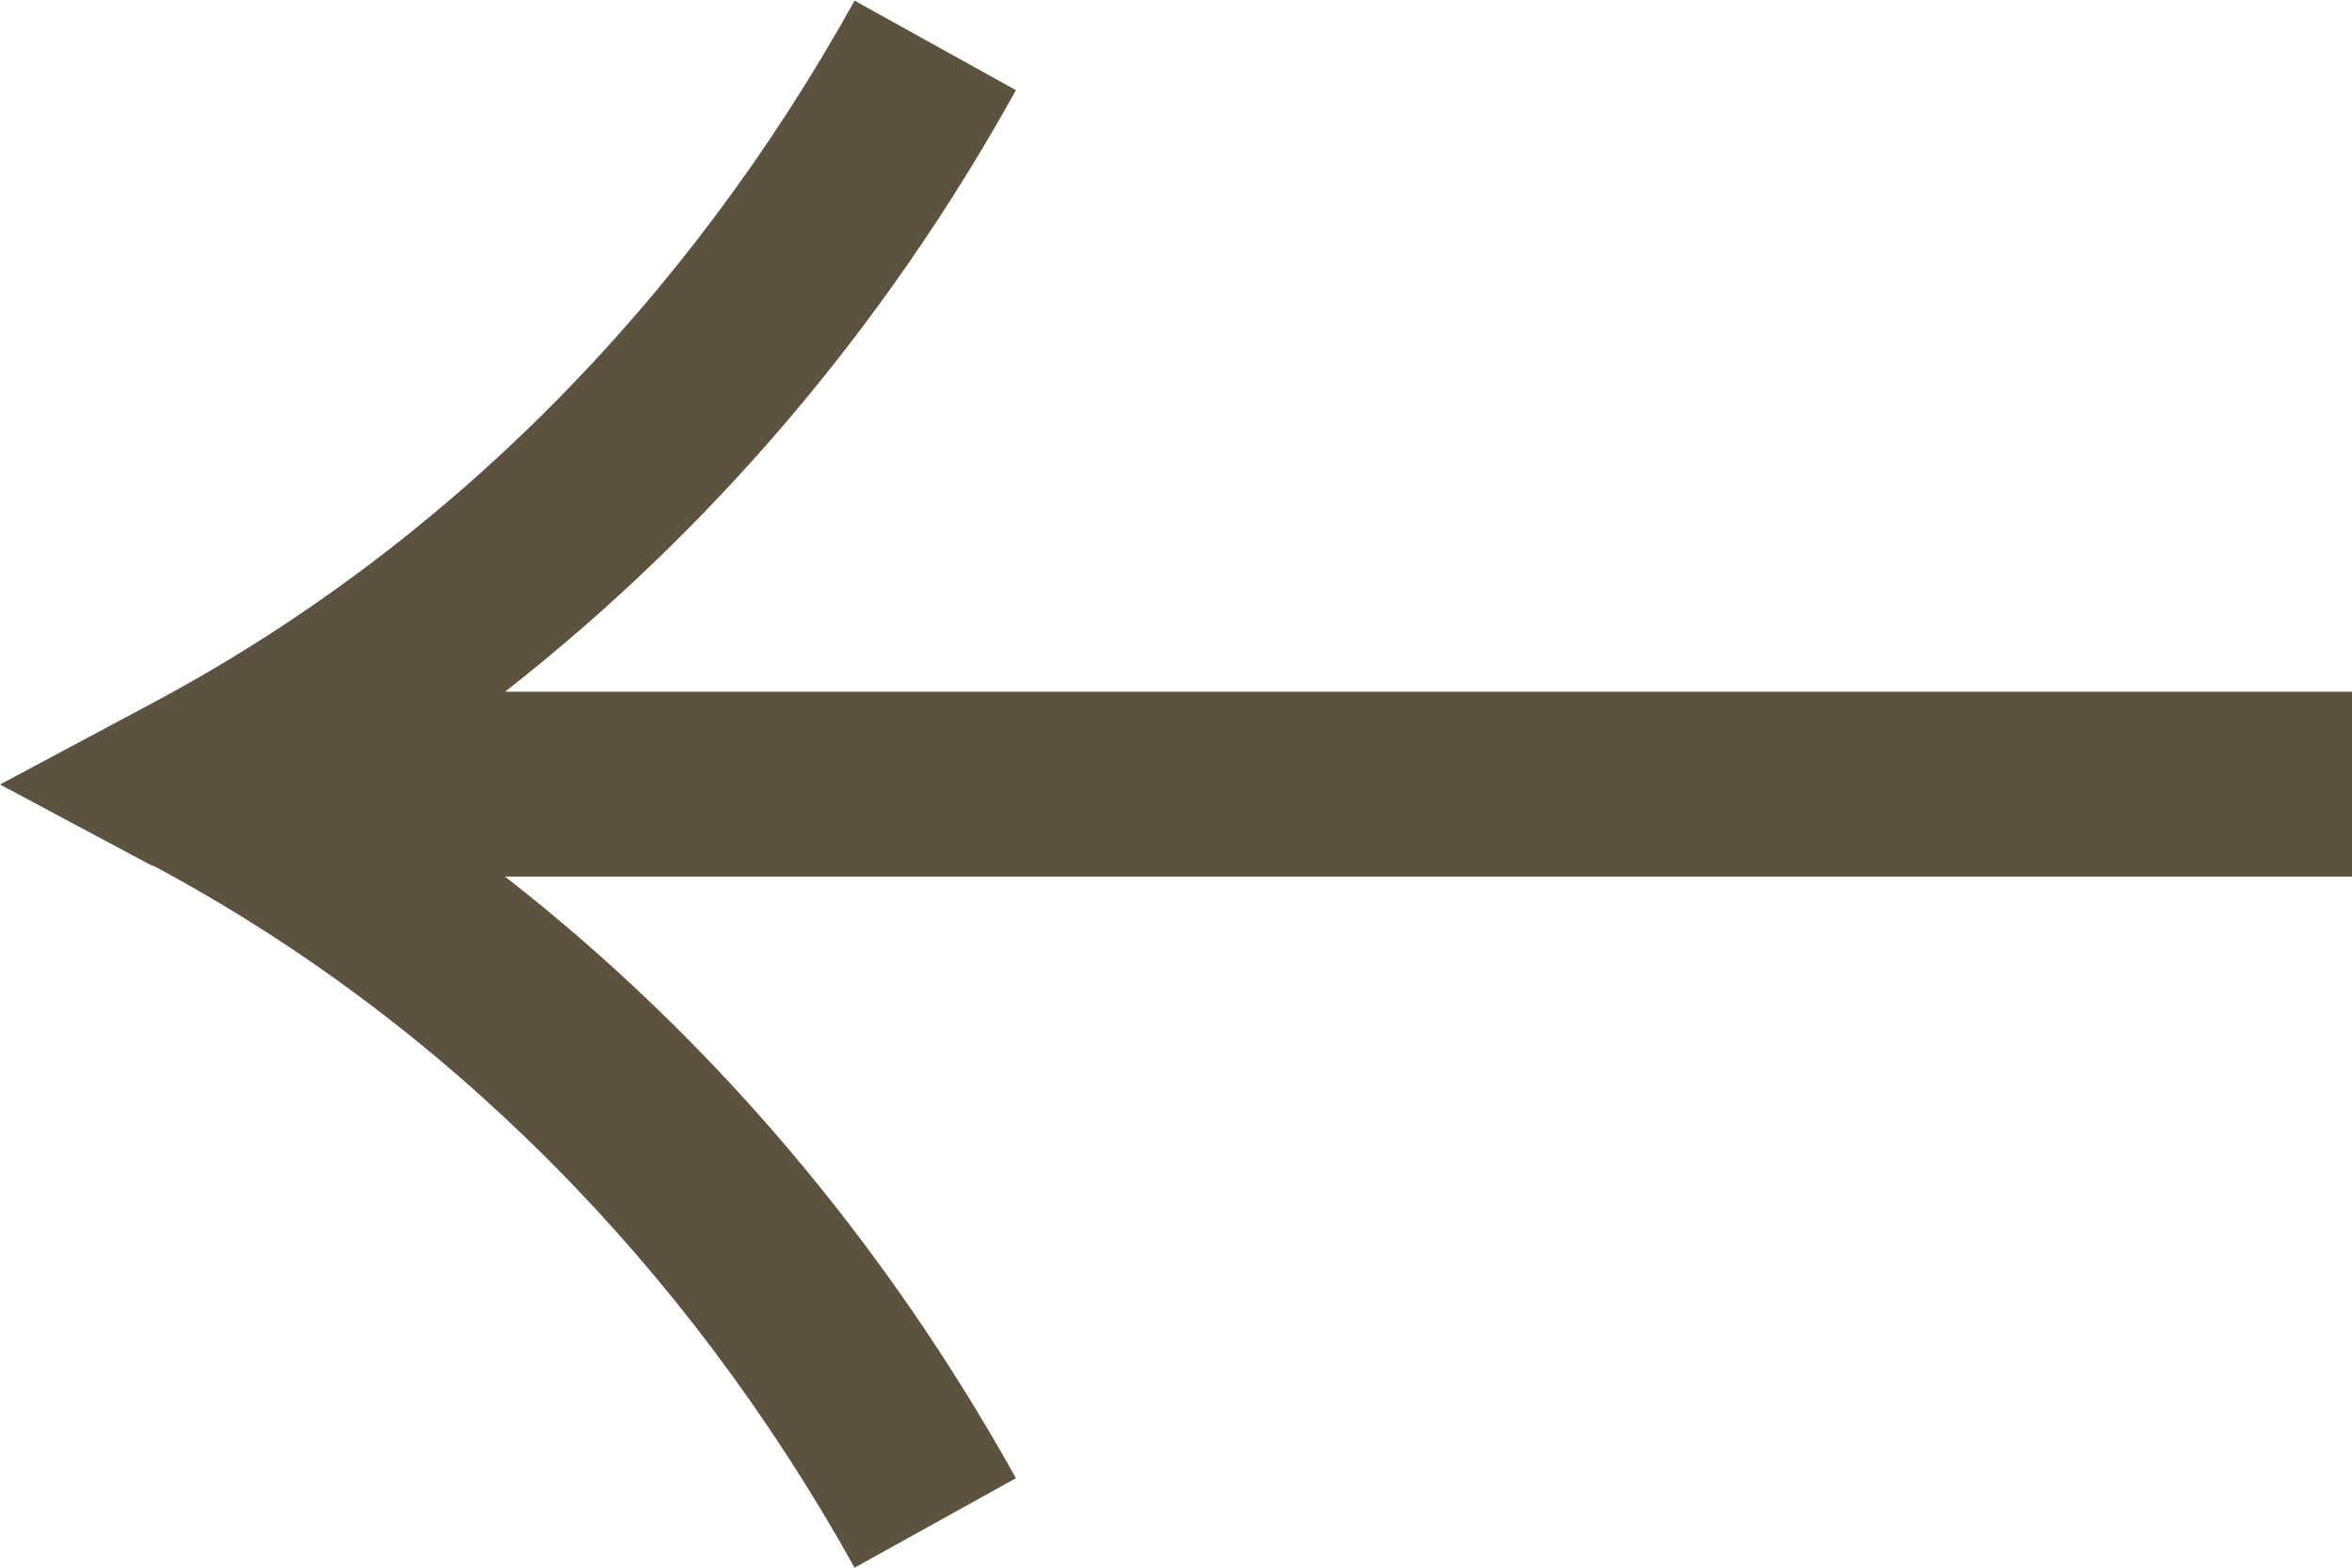 <?xml version="1.0" encoding="UTF-8"?>
<svg id="Layer_2" data-name="Layer 2" xmlns="http://www.w3.org/2000/svg" viewBox="0 0 36 24">
  <defs>
    <style>
      .cls-1 {
        fill: #5c5240;
      }
    </style>
  </defs>
  <g id="Layer_1-2" data-name="Layer 1">
    <path class="cls-1" d="M2.34,13.25c4.44,2.37,8.15,6.09,10.74,10.75l2.47-1.37c-2.03-3.65-4.69-6.77-7.82-9.21h28.27s0-2.83,0-2.83H7.73c3.13-2.45,5.8-5.56,7.82-9.21l-2.47-1.37c-2.59,4.67-6.3,8.38-10.74,10.75l-2.34,1.25,2.34,1.25Z"/>
  </g>
</svg>